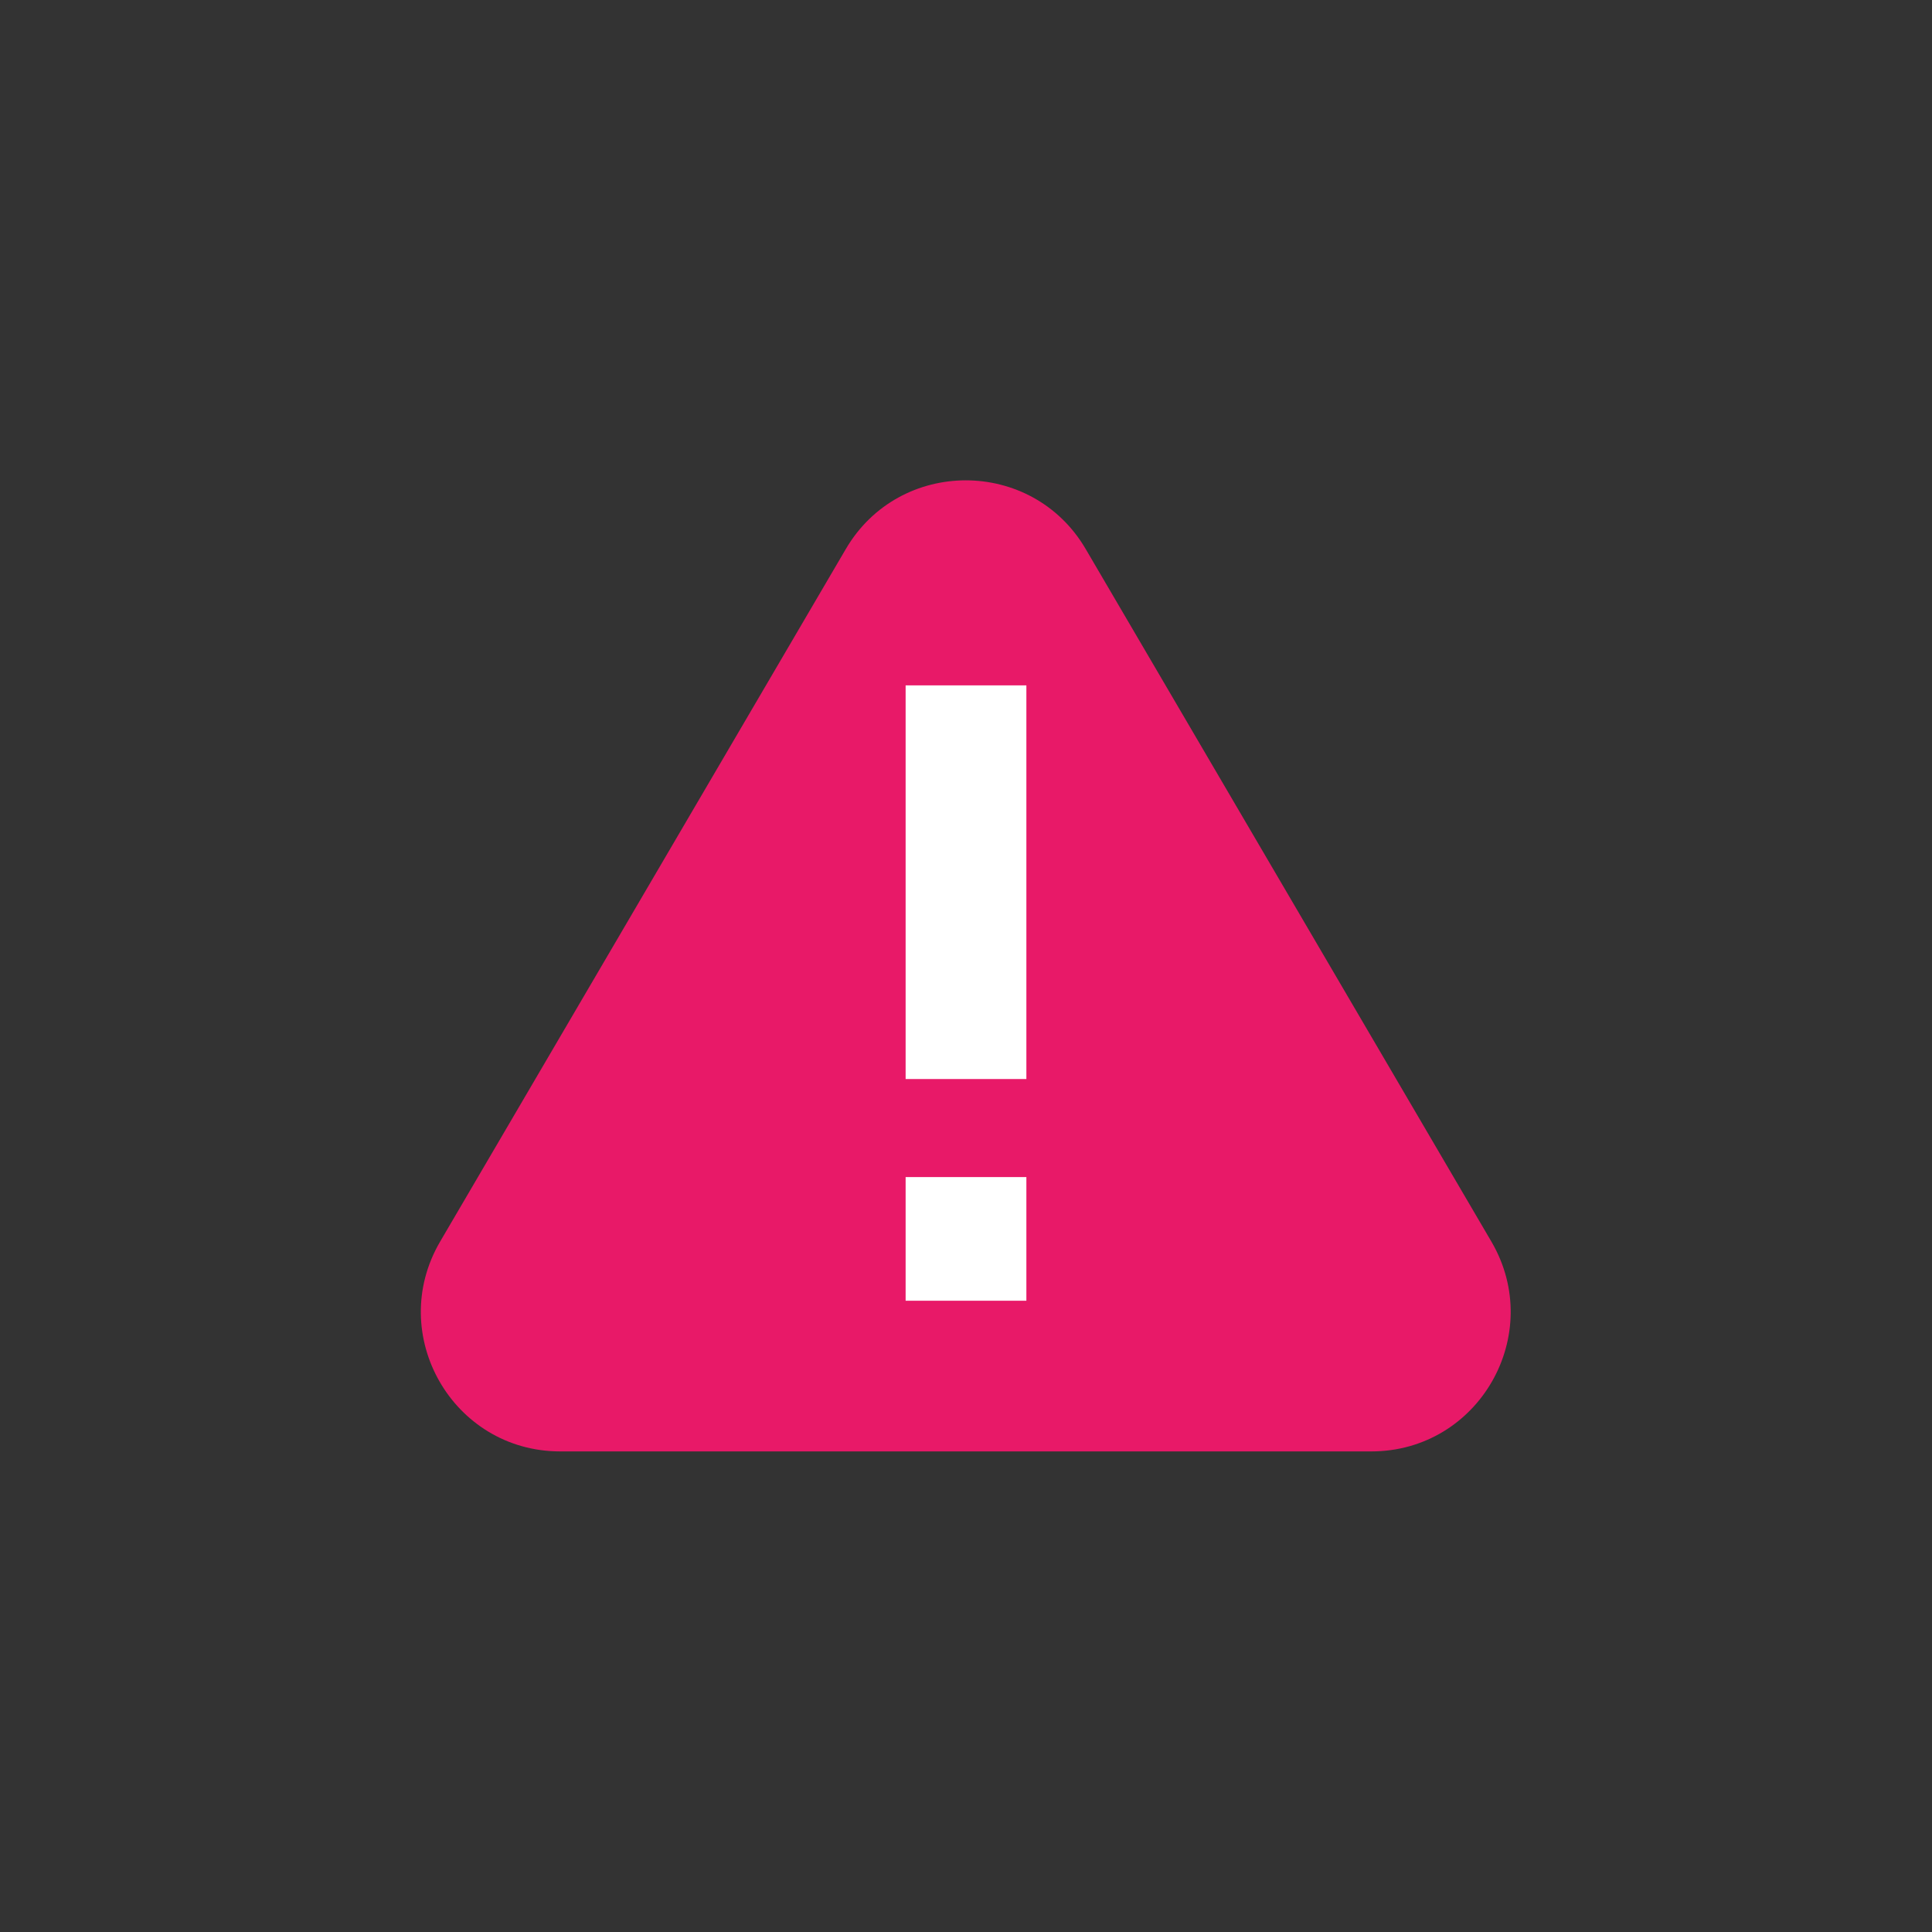 <?xml version="1.0" encoding="utf-8"?>
<!-- Generator: Adobe Illustrator 22.1.0, SVG Export Plug-In . SVG Version: 6.00 Build 0)  -->
<svg version="1.0" xmlns="http://www.w3.org/2000/svg" xmlns:xlink="http://www.w3.org/1999/xlink" x="0px" y="0px"
	 viewBox="0 0 400 400" enable-background="new 0 0 400 400" xml:space="preserve">
<rect x="0" y="0" width="400" height="400" fill="#333333" stroke="none"/>
<path fill="#E81968" d="M200,300.5h-84c-22.3,0-36.1-24.2-24.9-43.4l84-143.4c11.1-19,38.6-19,49.7,0l84,143.4
	c11.2,19.2-2.6,43.4-24.9,43.4H200z"/>
<g>
	
		<line fill="none" stroke="#FFFFFF" stroke-width="25" stroke-linejoin="round" stroke-miterlimit="10" x1="200" y1="141.9" x2="200" y2="223.4"/>
	
		<line fill="none" stroke="#FFFFFF" stroke-width="25" stroke-linejoin="round" stroke-miterlimit="10" x1="200" y1="243.7" x2="200" y2="269.3"/>
</g>
</svg>
